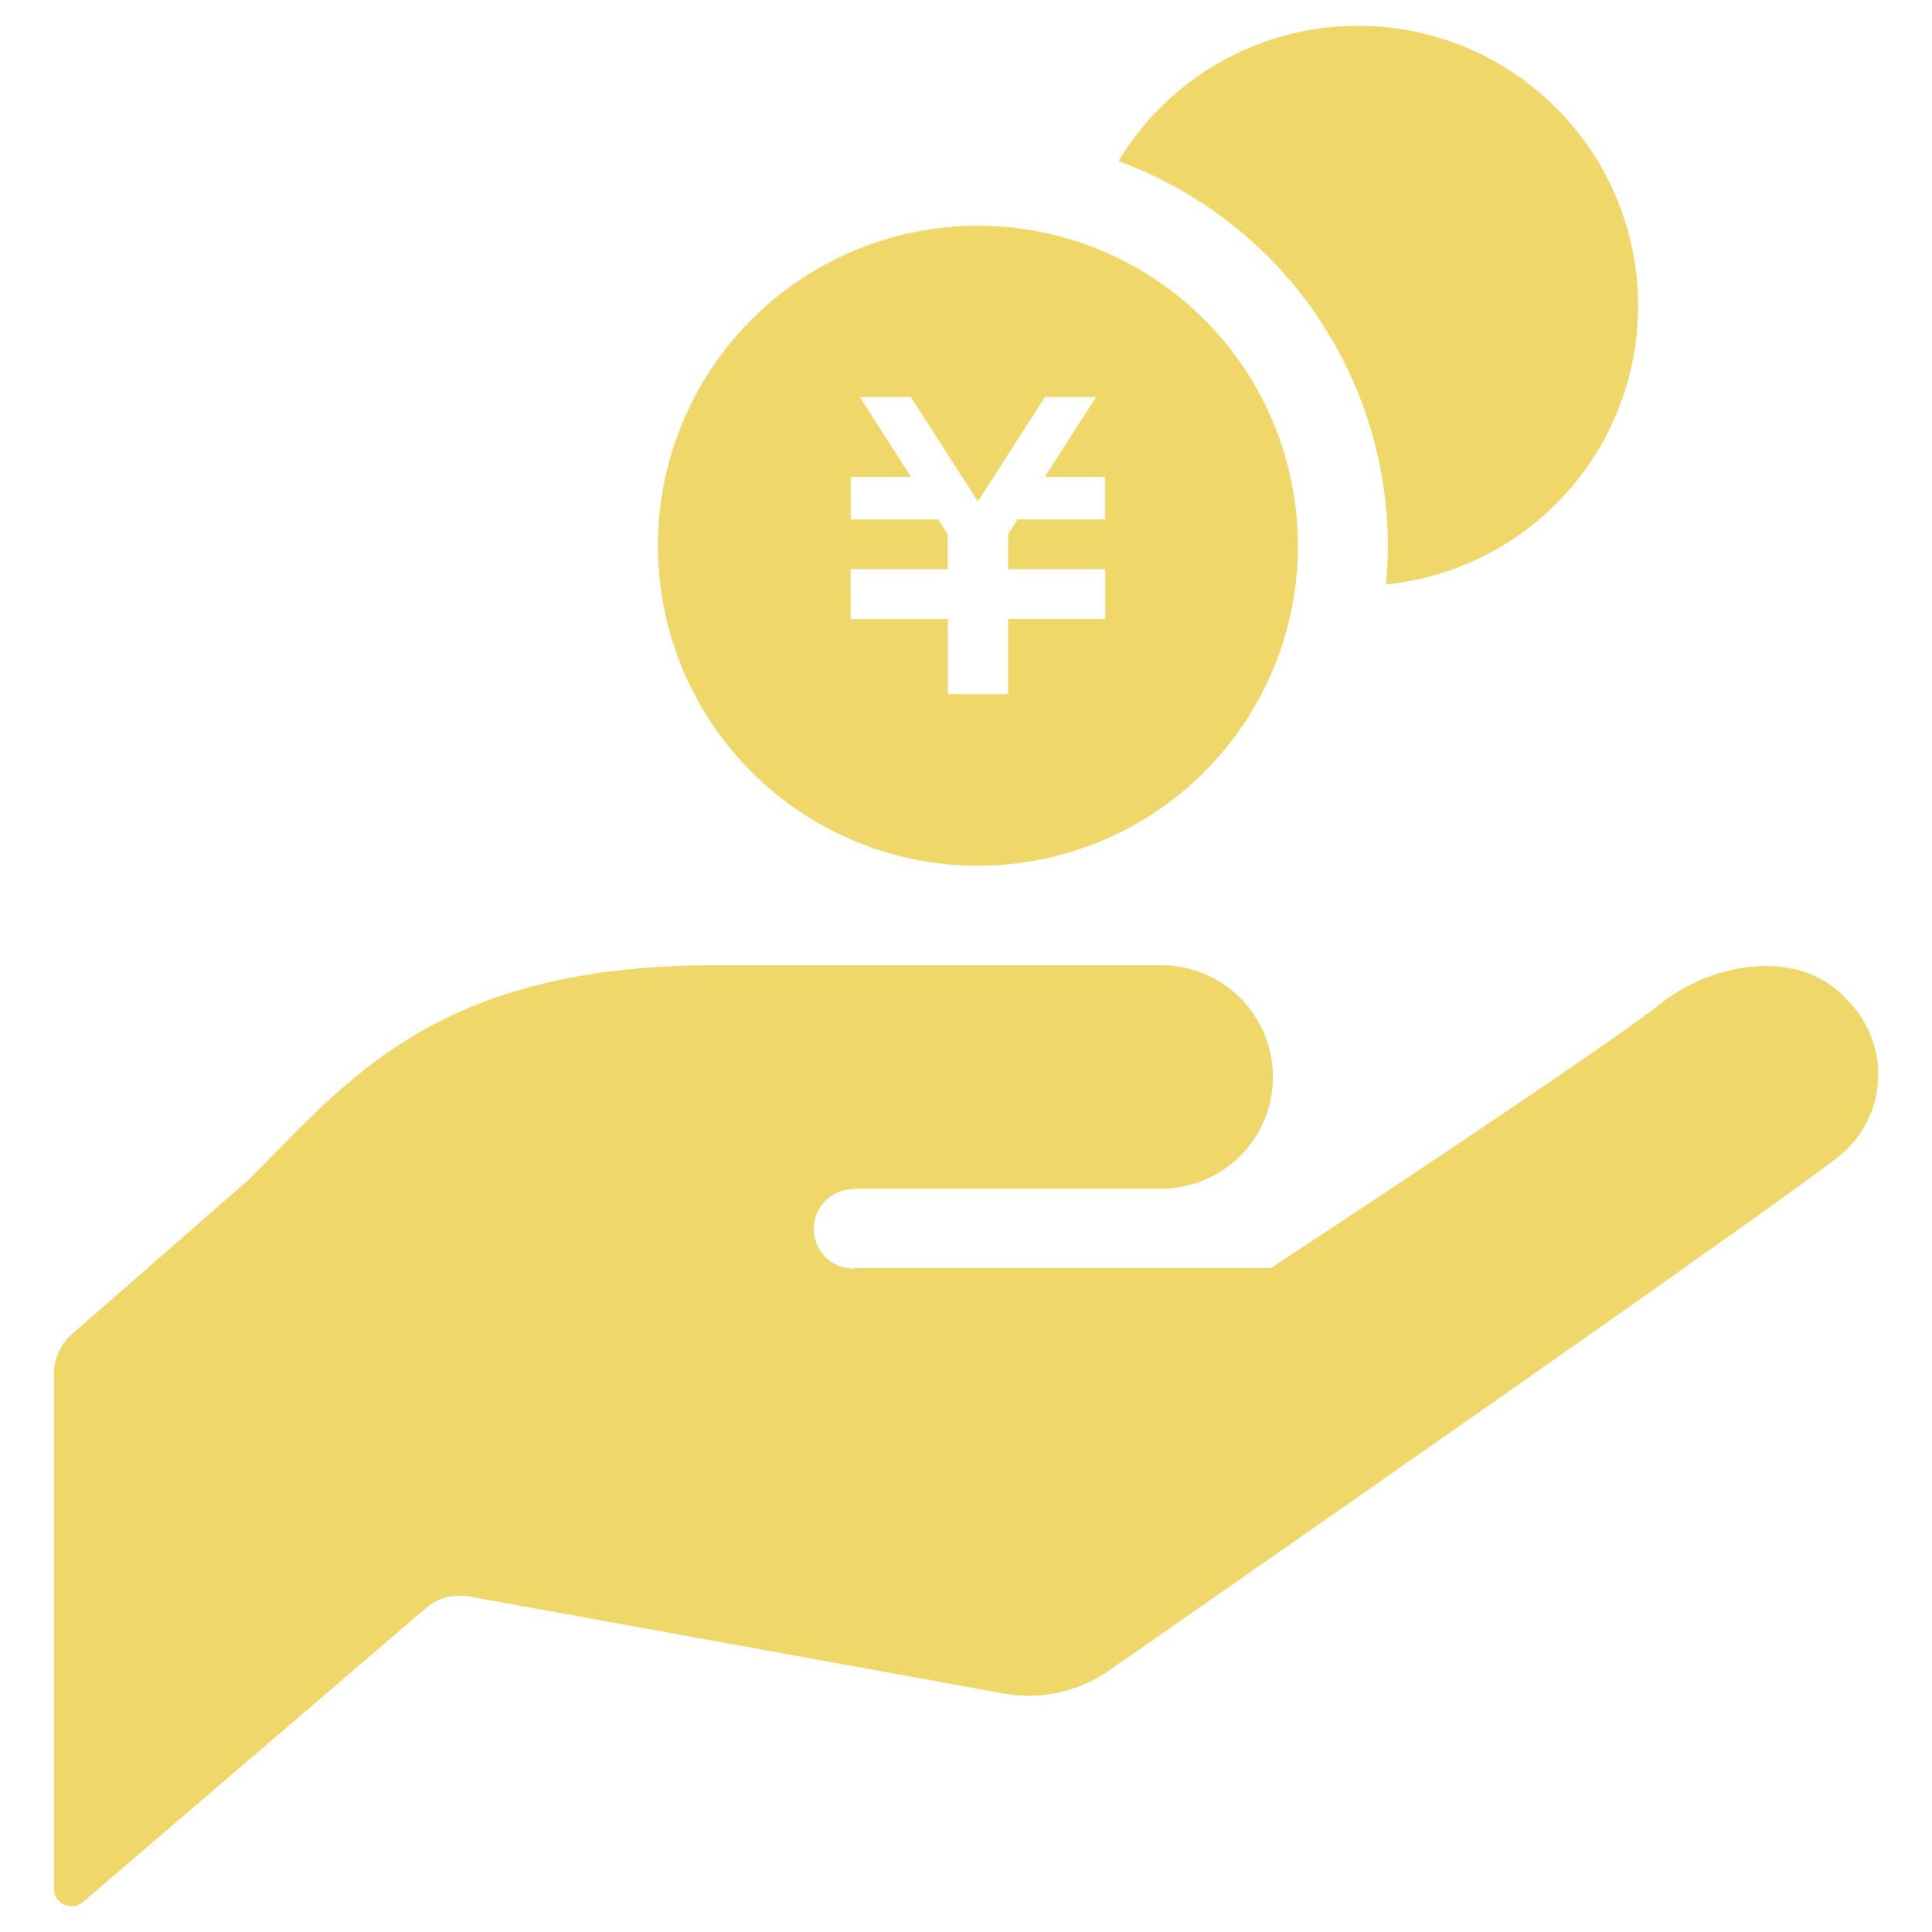 <svg xmlns="http://www.w3.org/2000/svg" xmlns:xlink="http://www.w3.org/1999/xlink" width="75" height="75" viewBox="0 0 75 75">
  <defs>
    <clipPath id="clip-flow_icon_04">
      <rect width="75" height="75"/>
    </clipPath>
  </defs>
  <g id="flow_icon_04" clip-path="url(#clip-flow_icon_04)">
    <g id="お金を受け取るアイコン_円編_1_" data-name="お金を受け取るアイコン　円編 (1)" transform="translate(-5.547 1.002)">
      <path id="パス_114" data-name="パス 114" d="M38.707,264.465H50.627a4.335,4.335,0,1,0,0-8.671H33.289c-10.84,0-14.271,4.516-18.065,8.307L8.34,270.114a2.052,2.052,0,0,0-.7,1.544v19.983a.684.684,0,0,0,1.129.517l13.3-11.4a2.056,2.056,0,0,1,1.7-.459L44.5,284.062a5.461,5.461,0,0,0,4.137-.916s26.464-18.4,28.413-20.028h0a4.082,4.082,0,0,0,.134-6.048c-1.711-1.867-4.9-1.47-7.029.1-1.949,1.626-15.267,10.377-15.267,10.377H38.707l-.051.025a1.544,1.544,0,1,1,.1-3.086Z" transform="translate(0 -219.325)" fill="#f0d769"/>
      <path id="パス_115" data-name="パス 115" d="M306.818,0a10.852,10.852,0,0,0-9.292,5.253,15.93,15.93,0,0,1,10.457,14.933c0,.506-.029,1-.076,1.5A10.87,10.87,0,0,0,306.818,0Z" transform="translate(-248.558)" fill="#f0d769"/>
      <path id="パス_116" data-name="パス 116" d="M184.542,54.451a12.422,12.422,0,1,0,12.422,12.422A12.422,12.422,0,0,0,184.542,54.451Zm4.937,11.4h-3.4l-.365.57v1.361h3.767v1.934h-3.767v2.918h-2.339V69.718H179.6V67.784h3.769V66.425l-.365-.573h-3.4V64.2h2.339l-1.987-3.1h1.983l2.6,4.052,2.606-4.052h1.983l-1.987,3.1h2.337v1.649Z" transform="translate(-141.032 -46.689)" fill="#f0d769"/>
    </g>
  </g>
</svg>
